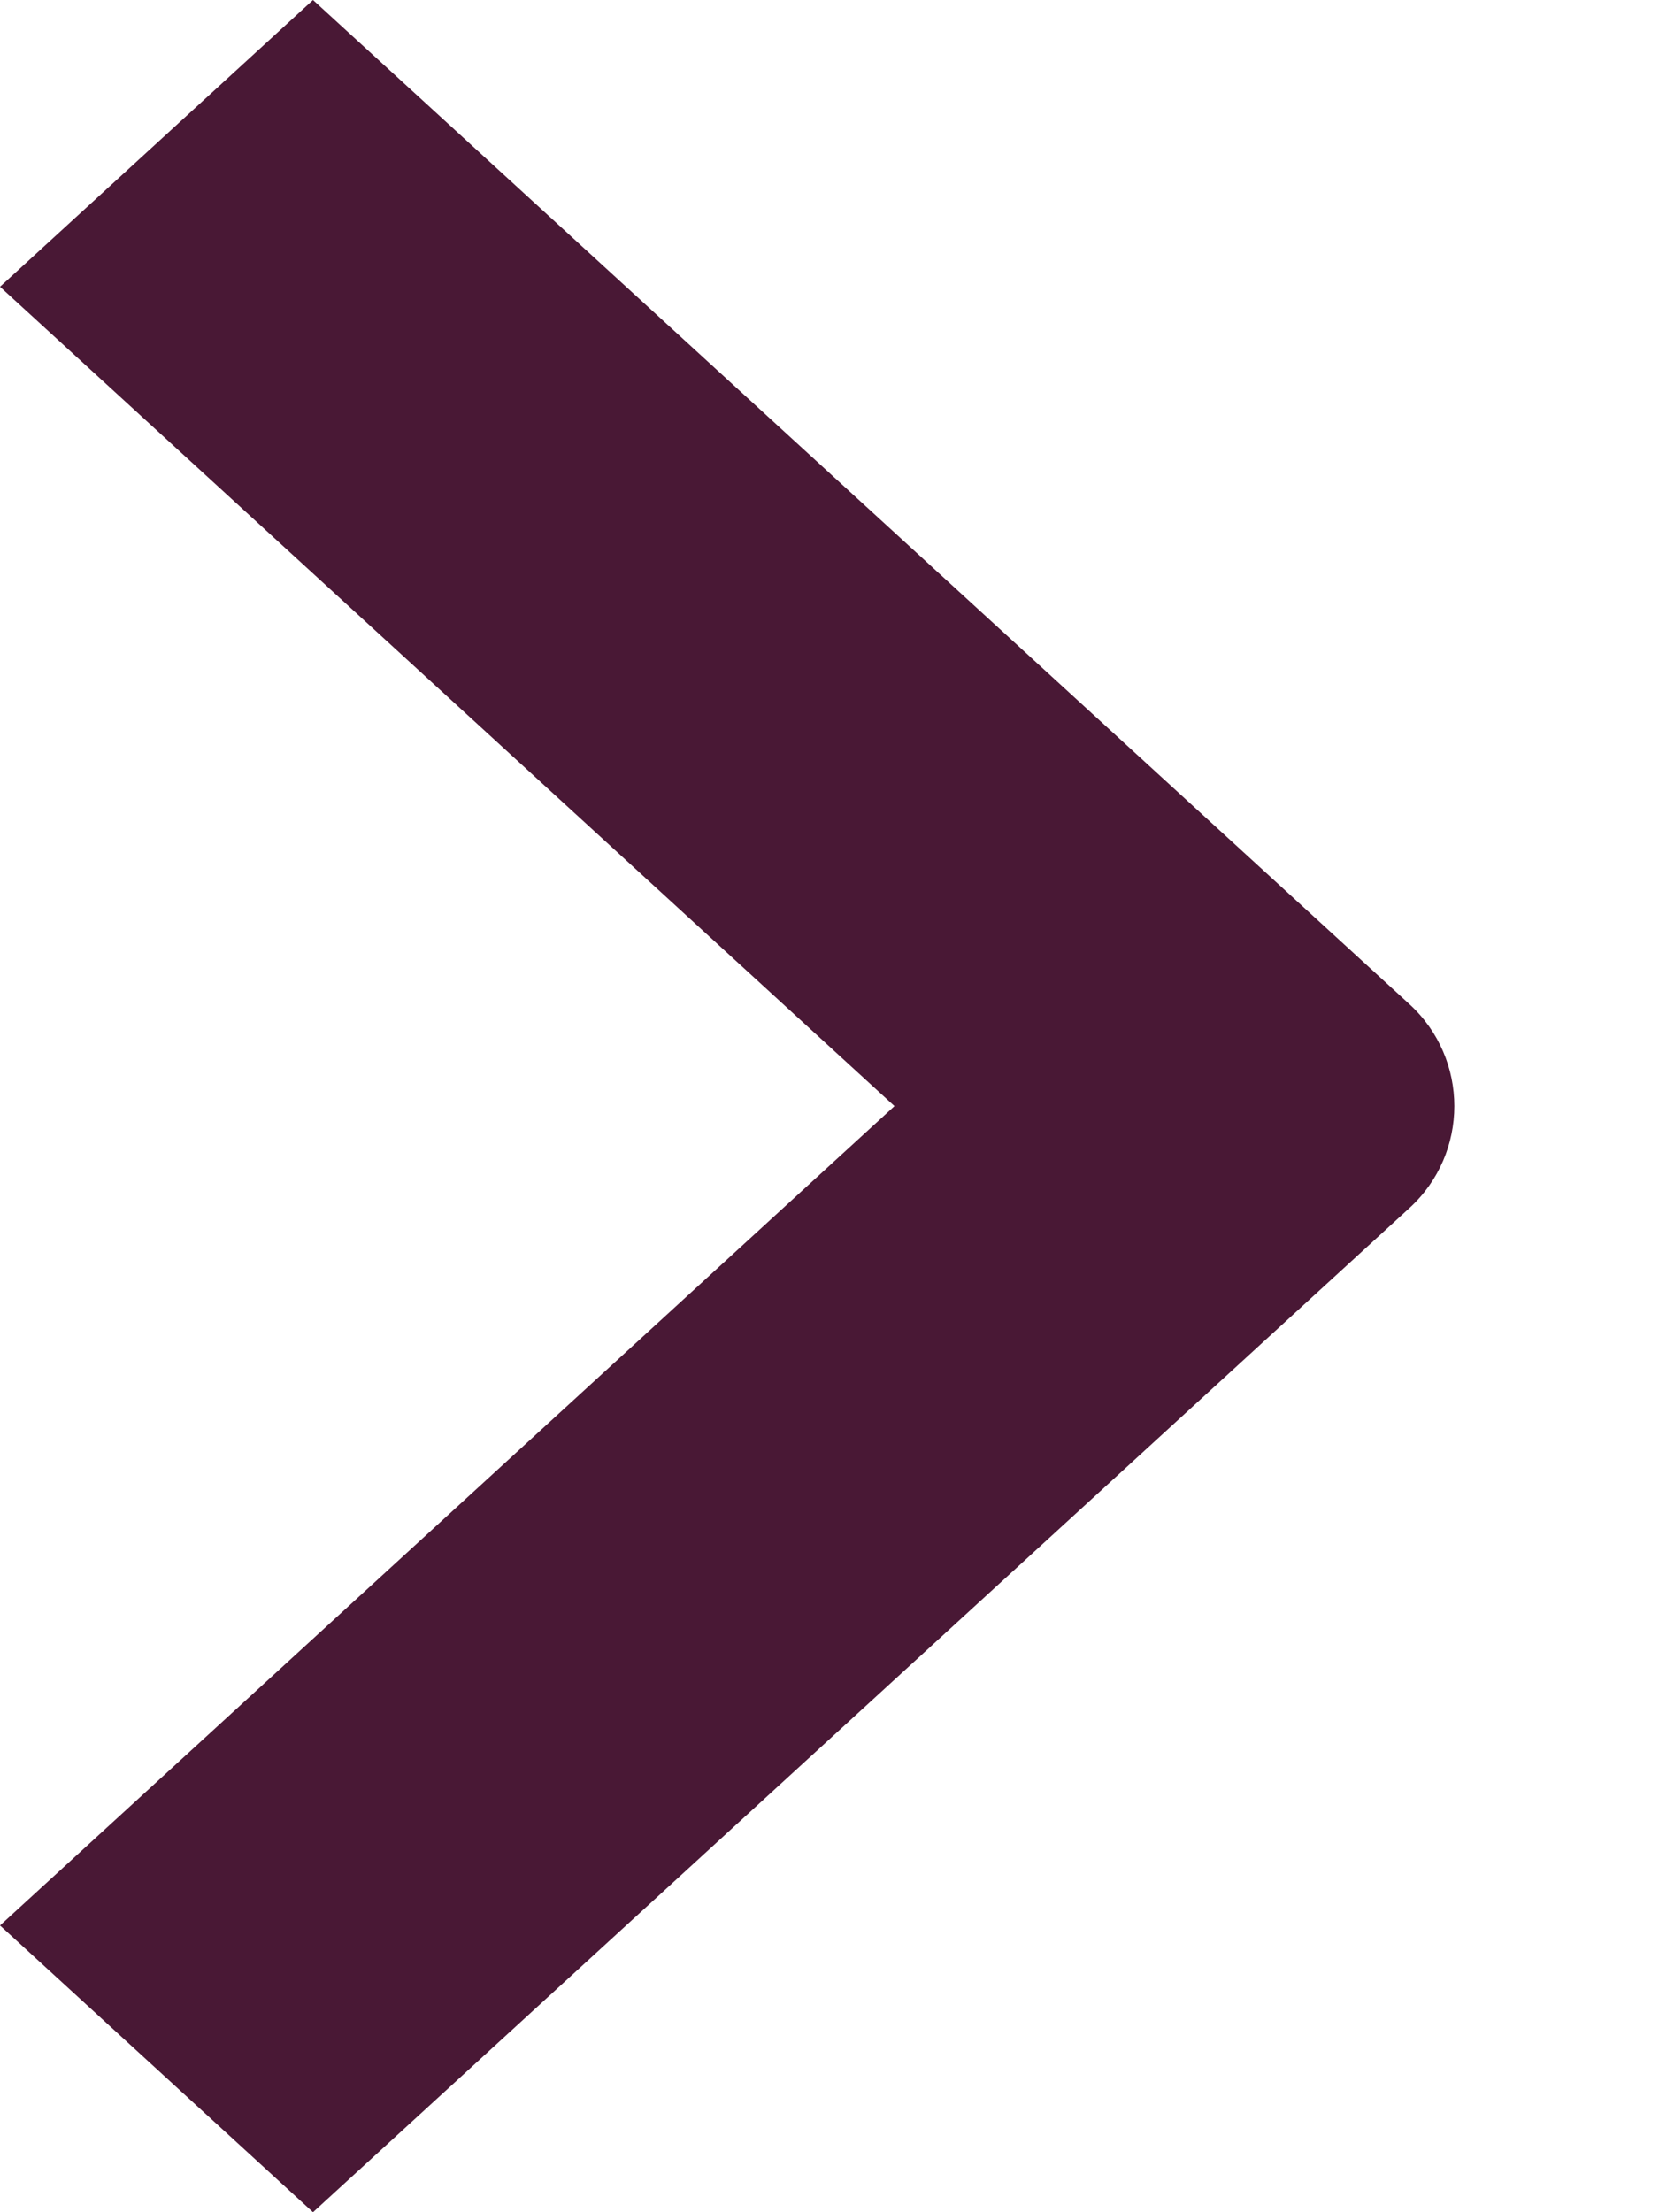 <svg width="6" height="8" viewBox="0 0 6 8" fill="none" xmlns="http://www.w3.org/2000/svg">
<path d="M5.097 3.631C5.314 3.829 5.314 4.171 5.097 4.369L1.132 8L0 6.963L3.235 4L0 1.037L1.132 0L5.097 3.631Z" fill="#491835"/>
</svg>
